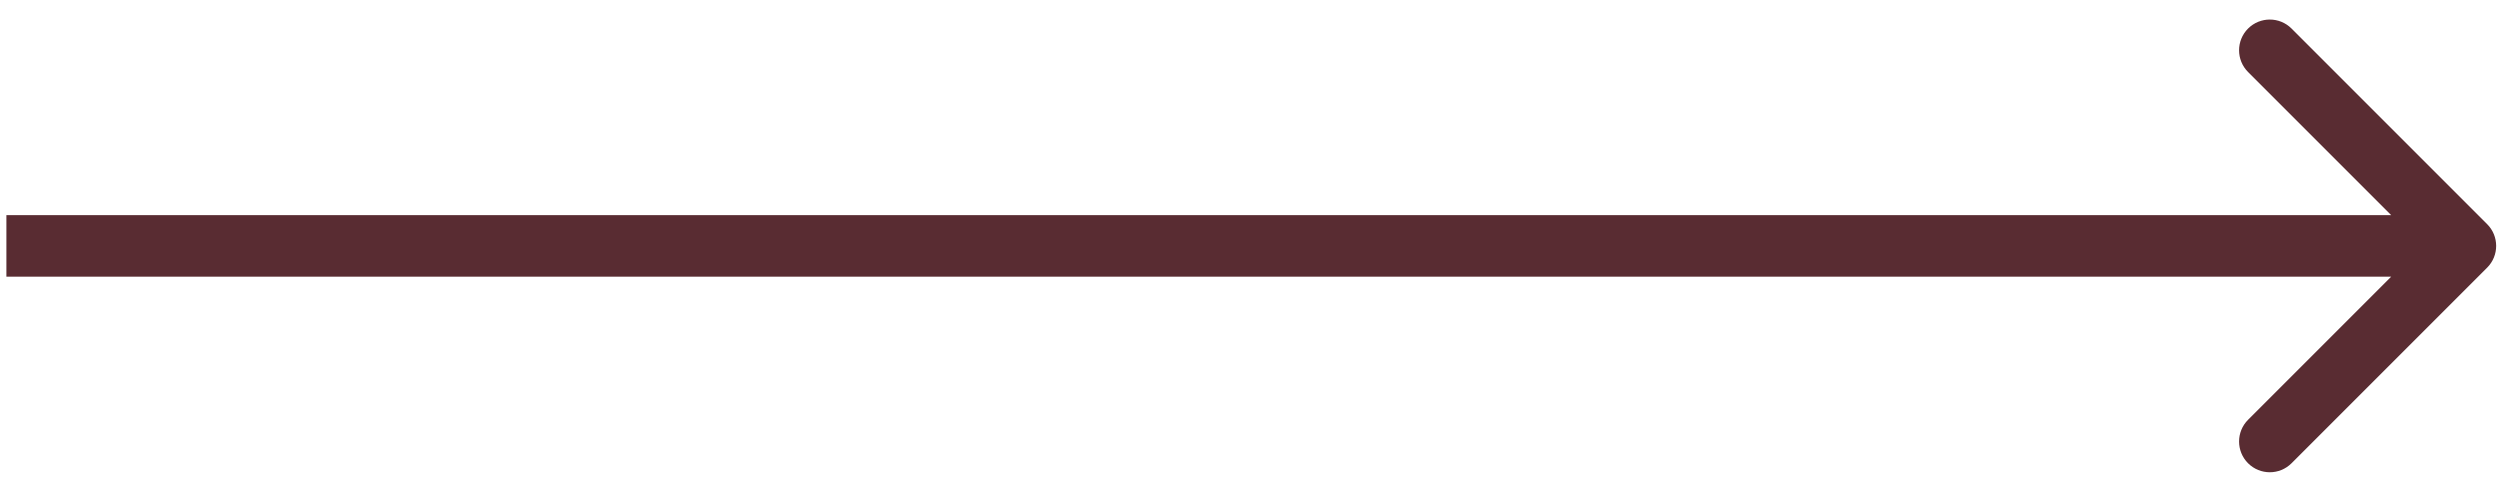 <?xml version="1.0" encoding="UTF-8"?> <svg xmlns="http://www.w3.org/2000/svg" width="122" height="24" viewBox="0 0 122 24" fill="none"><path d="M121.373 13.061C121.959 12.475 121.959 11.525 121.373 10.939L111.827 1.393C111.241 0.808 110.292 0.808 109.706 1.393C109.12 1.979 109.12 2.929 109.706 3.515L118.191 12L109.706 20.485C109.12 21.071 109.12 22.021 109.706 22.607C110.292 23.192 111.241 23.192 111.827 22.607L121.373 13.061ZM0.312 13.5L120.313 13.5L120.313 10.5L0.312 10.5L0.312 13.5Z" fill="#592C32"></path></svg> 